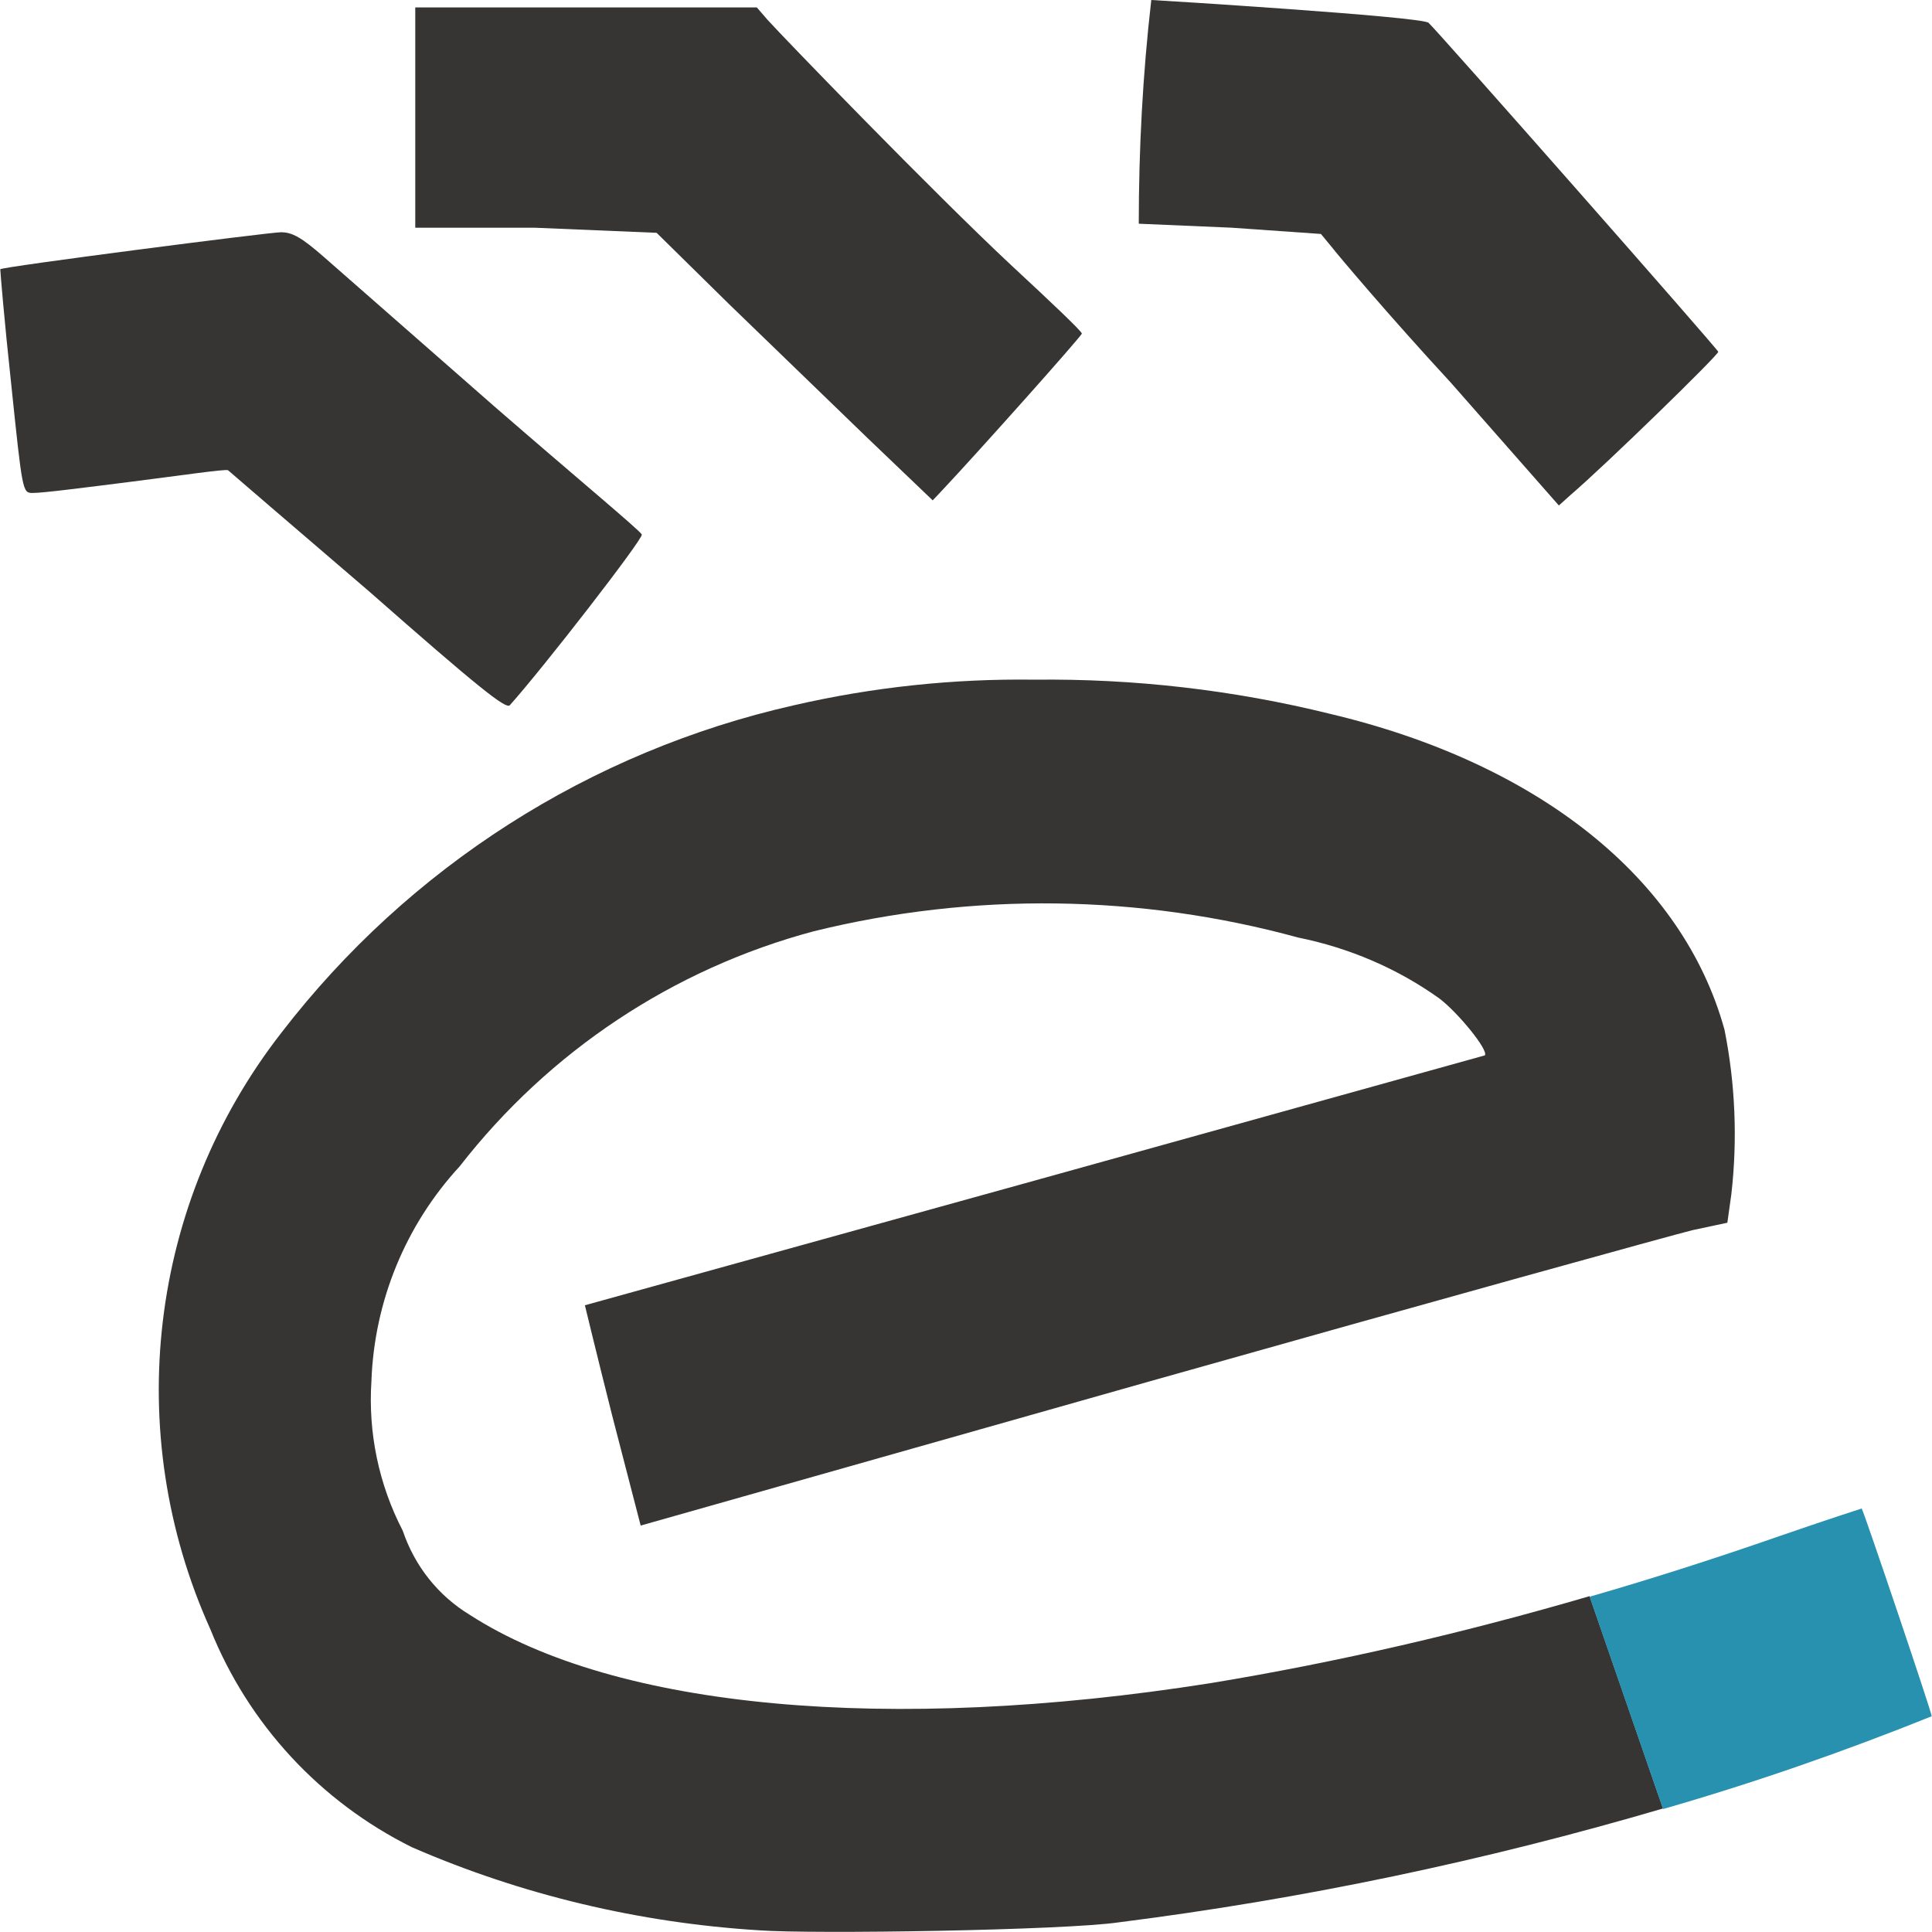 <?xml version="1.0" encoding="UTF-8"?>
<svg id="Ebene_1" data-name="Ebene 1" xmlns="http://www.w3.org/2000/svg" width="1.2cm" height="1.2cm" viewBox="0 0 33.93 33.94">
  <defs>
    <style>
      .cls-1 {
        fill: #363533;
      }

      .cls-2 {
        fill: #2991b0;
      }
    </style>
  </defs>
  <path class="cls-1" d="M4,8.26s1.16,1,2.48,2.13c1.91,1.68,2.4,2.07,2.47,2,.6-.67,2.35-2.93,2.32-3s-1.21-1.05-2.59-2.25l-3-2.63c-.39-.34-.55-.43-.75-.43S0,4.69,0,4.73s.07,.89,.19,2c.2,1.92,.2,1.93,.38,1.93s.88-.09,1.75-.2,1.61-.22,1.68-.2Z"/>
  <path class="cls-1" d="M11.53,4.09l1.27,1.25,2.43,2.35h0l1.15,1.1,.17-.18c.64-.68,2.45-2.71,2.45-2.75s-.56-.57-1.24-1.2C16.37,3.36,13.76,.66,13.48,.35l-.19-.22H7.29v3.87h2.09l2.15,.09Z"/>
  <path class="cls-1" d="M21.63,4l1.57,.11,.19,.23c.1,.13,1,1.2,2.09,2.38l1.9,2.16,.2-.18c.62-.53,2.61-2.47,2.6-2.52S25.22,.51,25.09,.4s-4.82-.4-4.87-.4c-.15,1.3-.22,2.62-.22,3.93l1.63,.07Z"/>
  <path class="cls-1" d="M21.25,29.57c-5.65,.89-10.44,.45-13-1.2-.56-.34-.97-.86-1.18-1.48-.42-.81-.61-1.72-.55-2.63,.05-1.4,.6-2.74,1.55-3.77,1.57-2.02,3.75-3.47,6.22-4.13,2.8-.69,5.73-.65,8.51,.11,.89,.18,1.74,.54,2.48,1.07,.32,.24,.87,.91,.8,1l-7.91,2.2-7.9,2.19s.21,.87,.48,1.94l.5,1.93,8.93-2.53c4.92-1.39,9.22-2.58,9.55-2.66l.61-.13,.07-.5c.11-.96,.07-1.94-.12-2.89-.73-2.65-3.26-4.68-6.93-5.55-1.7-.42-3.44-.62-5.19-.6h0c-1.42-.02-2.84,.13-4.23,.45-3.58,.81-6.76,2.84-9,5.75-2.33,2.99-2.81,7.02-1.25,10.48,.67,1.67,1.93,3.03,3.54,3.83,1.93,.84,4,1.33,6.1,1.46,.95,.07,5.37,0,6.32-.14,3.24-.41,6.43-1.08,9.56-2l-1.29-3.73c-2.19,.64-4.42,1.16-6.67,1.53Z"/>
  <path class="cls-2" d="M32.7,26.5s-.65,.21-1.43,.48c-1.12,.39-2.24,.75-3.35,1.07l1.29,3.73c1.6-.46,3.18-1.01,4.72-1.63,0-.07-1.19-3.59-1.23-3.65Z"/>
</svg>
